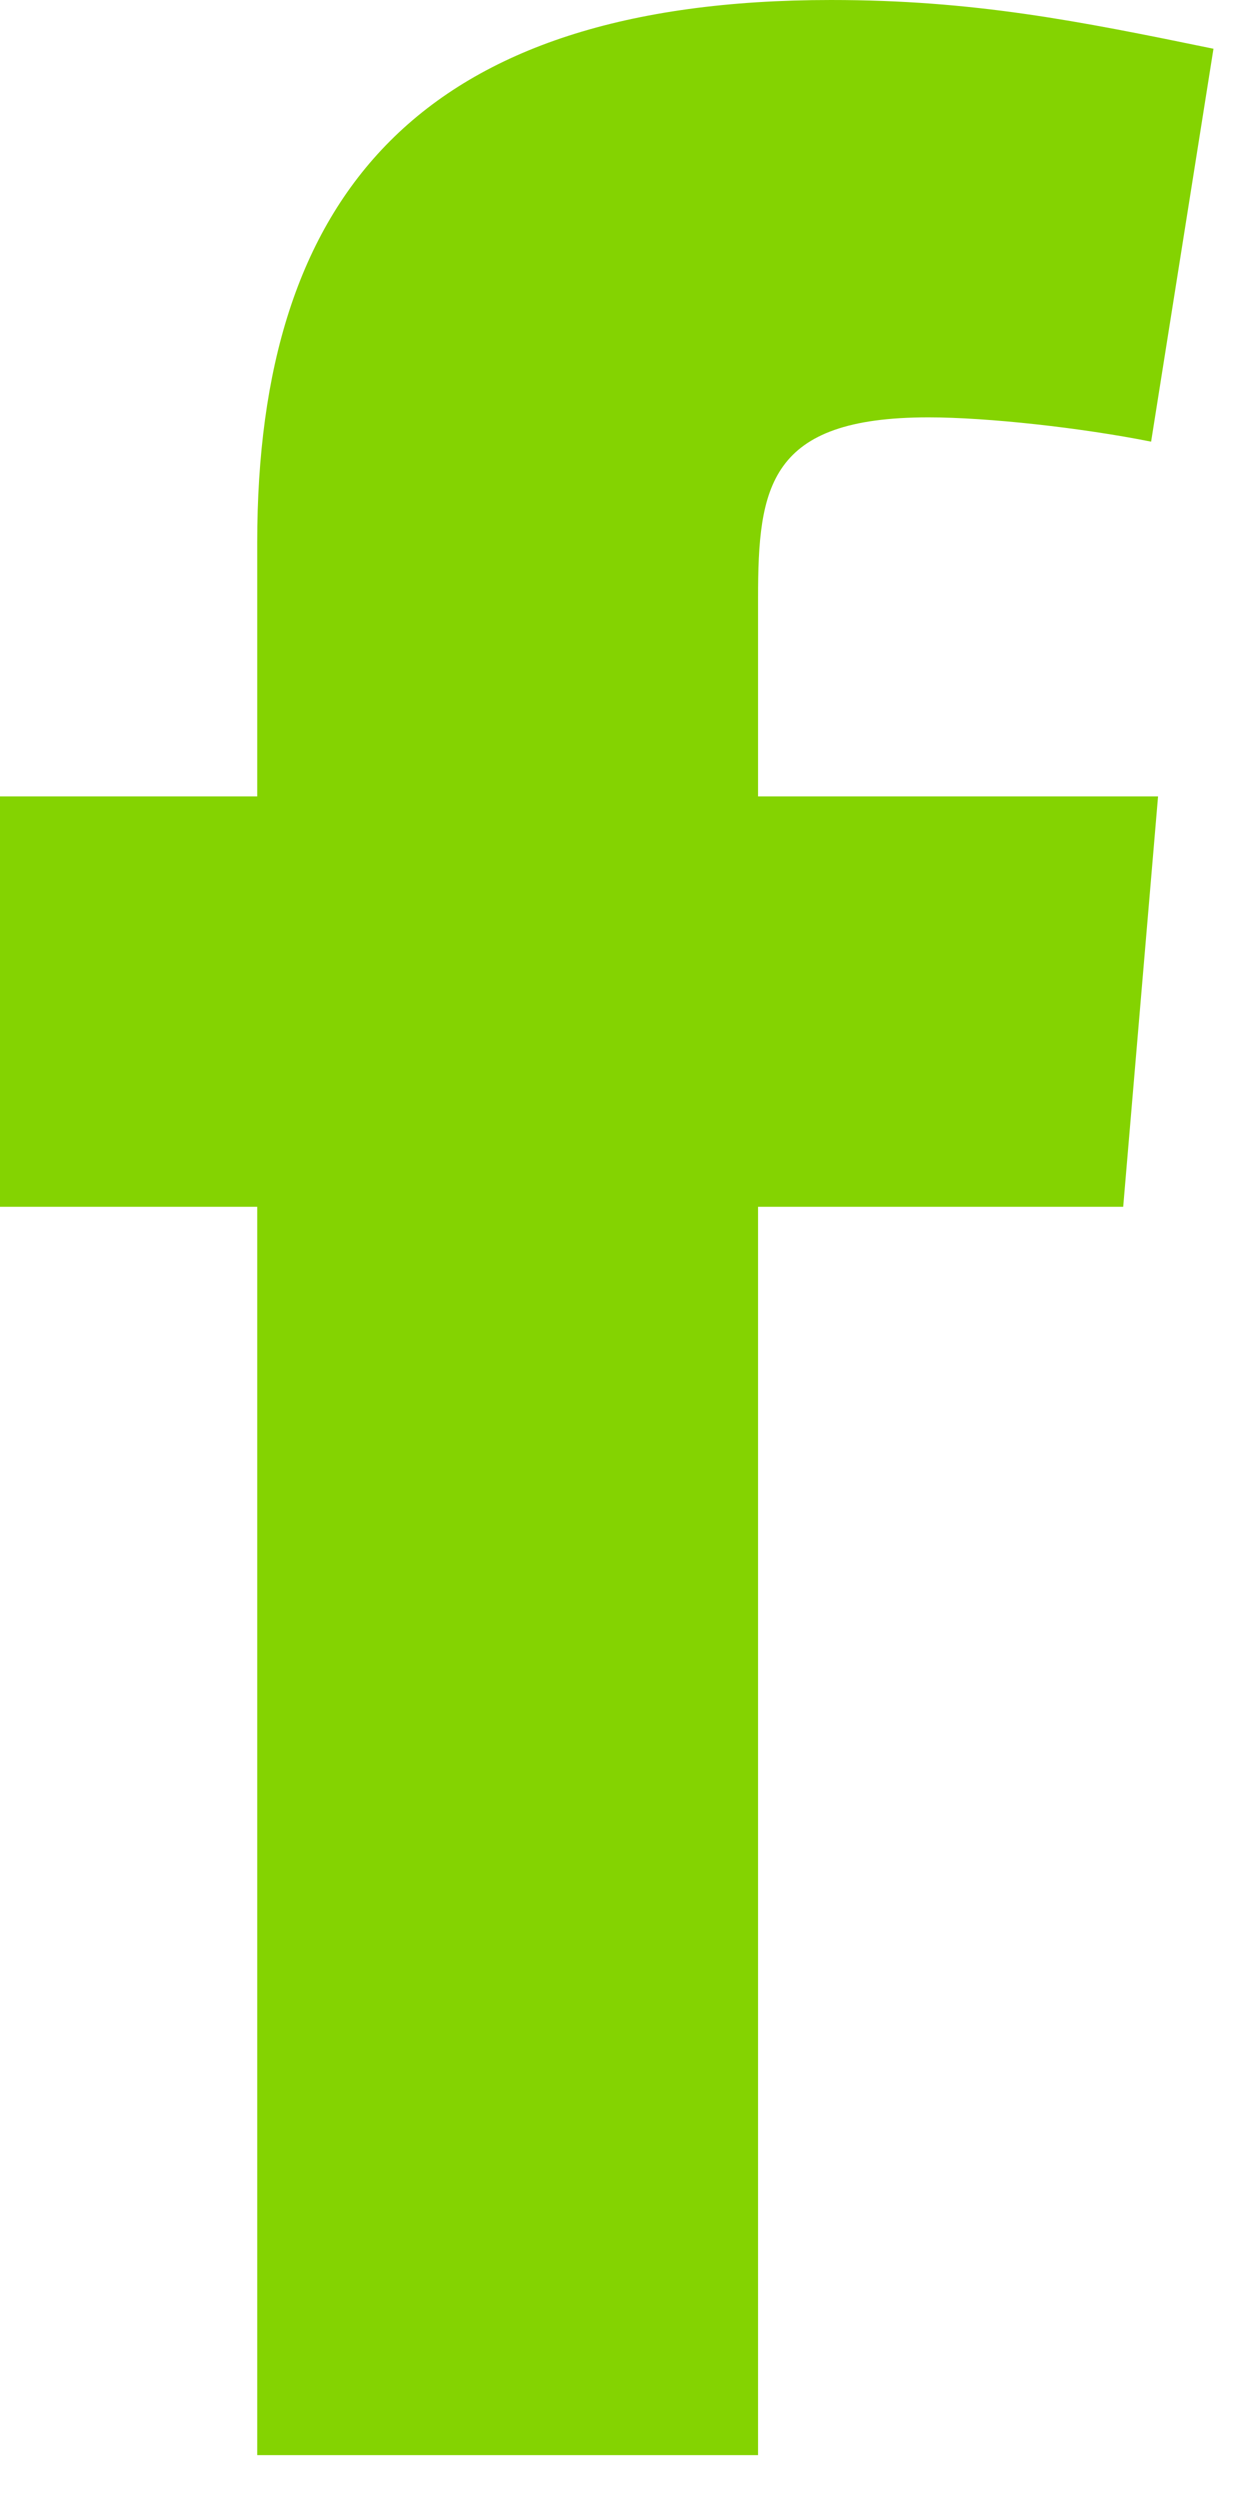 <svg fill="none" height="18" viewBox="0 0 9 18" width="9" xmlns="http://www.w3.org/2000/svg"><path clip-rule="evenodd" d="m8.288 3.18c-.501-.1-1.177-.175-1.603-.175-1.152 0-1.227.501-1.227 1.302v1.427h2.88l-.251 2.955h-2.629v8.988h-3.606v-8.988h-1.853v-2.955h1.853v-1.828c0-2.504 1.177-3.906 4.131-3.906 1.026 0 1.778.15 2.754.351z" fill="#84d301" fill-rule="evenodd"/></svg>